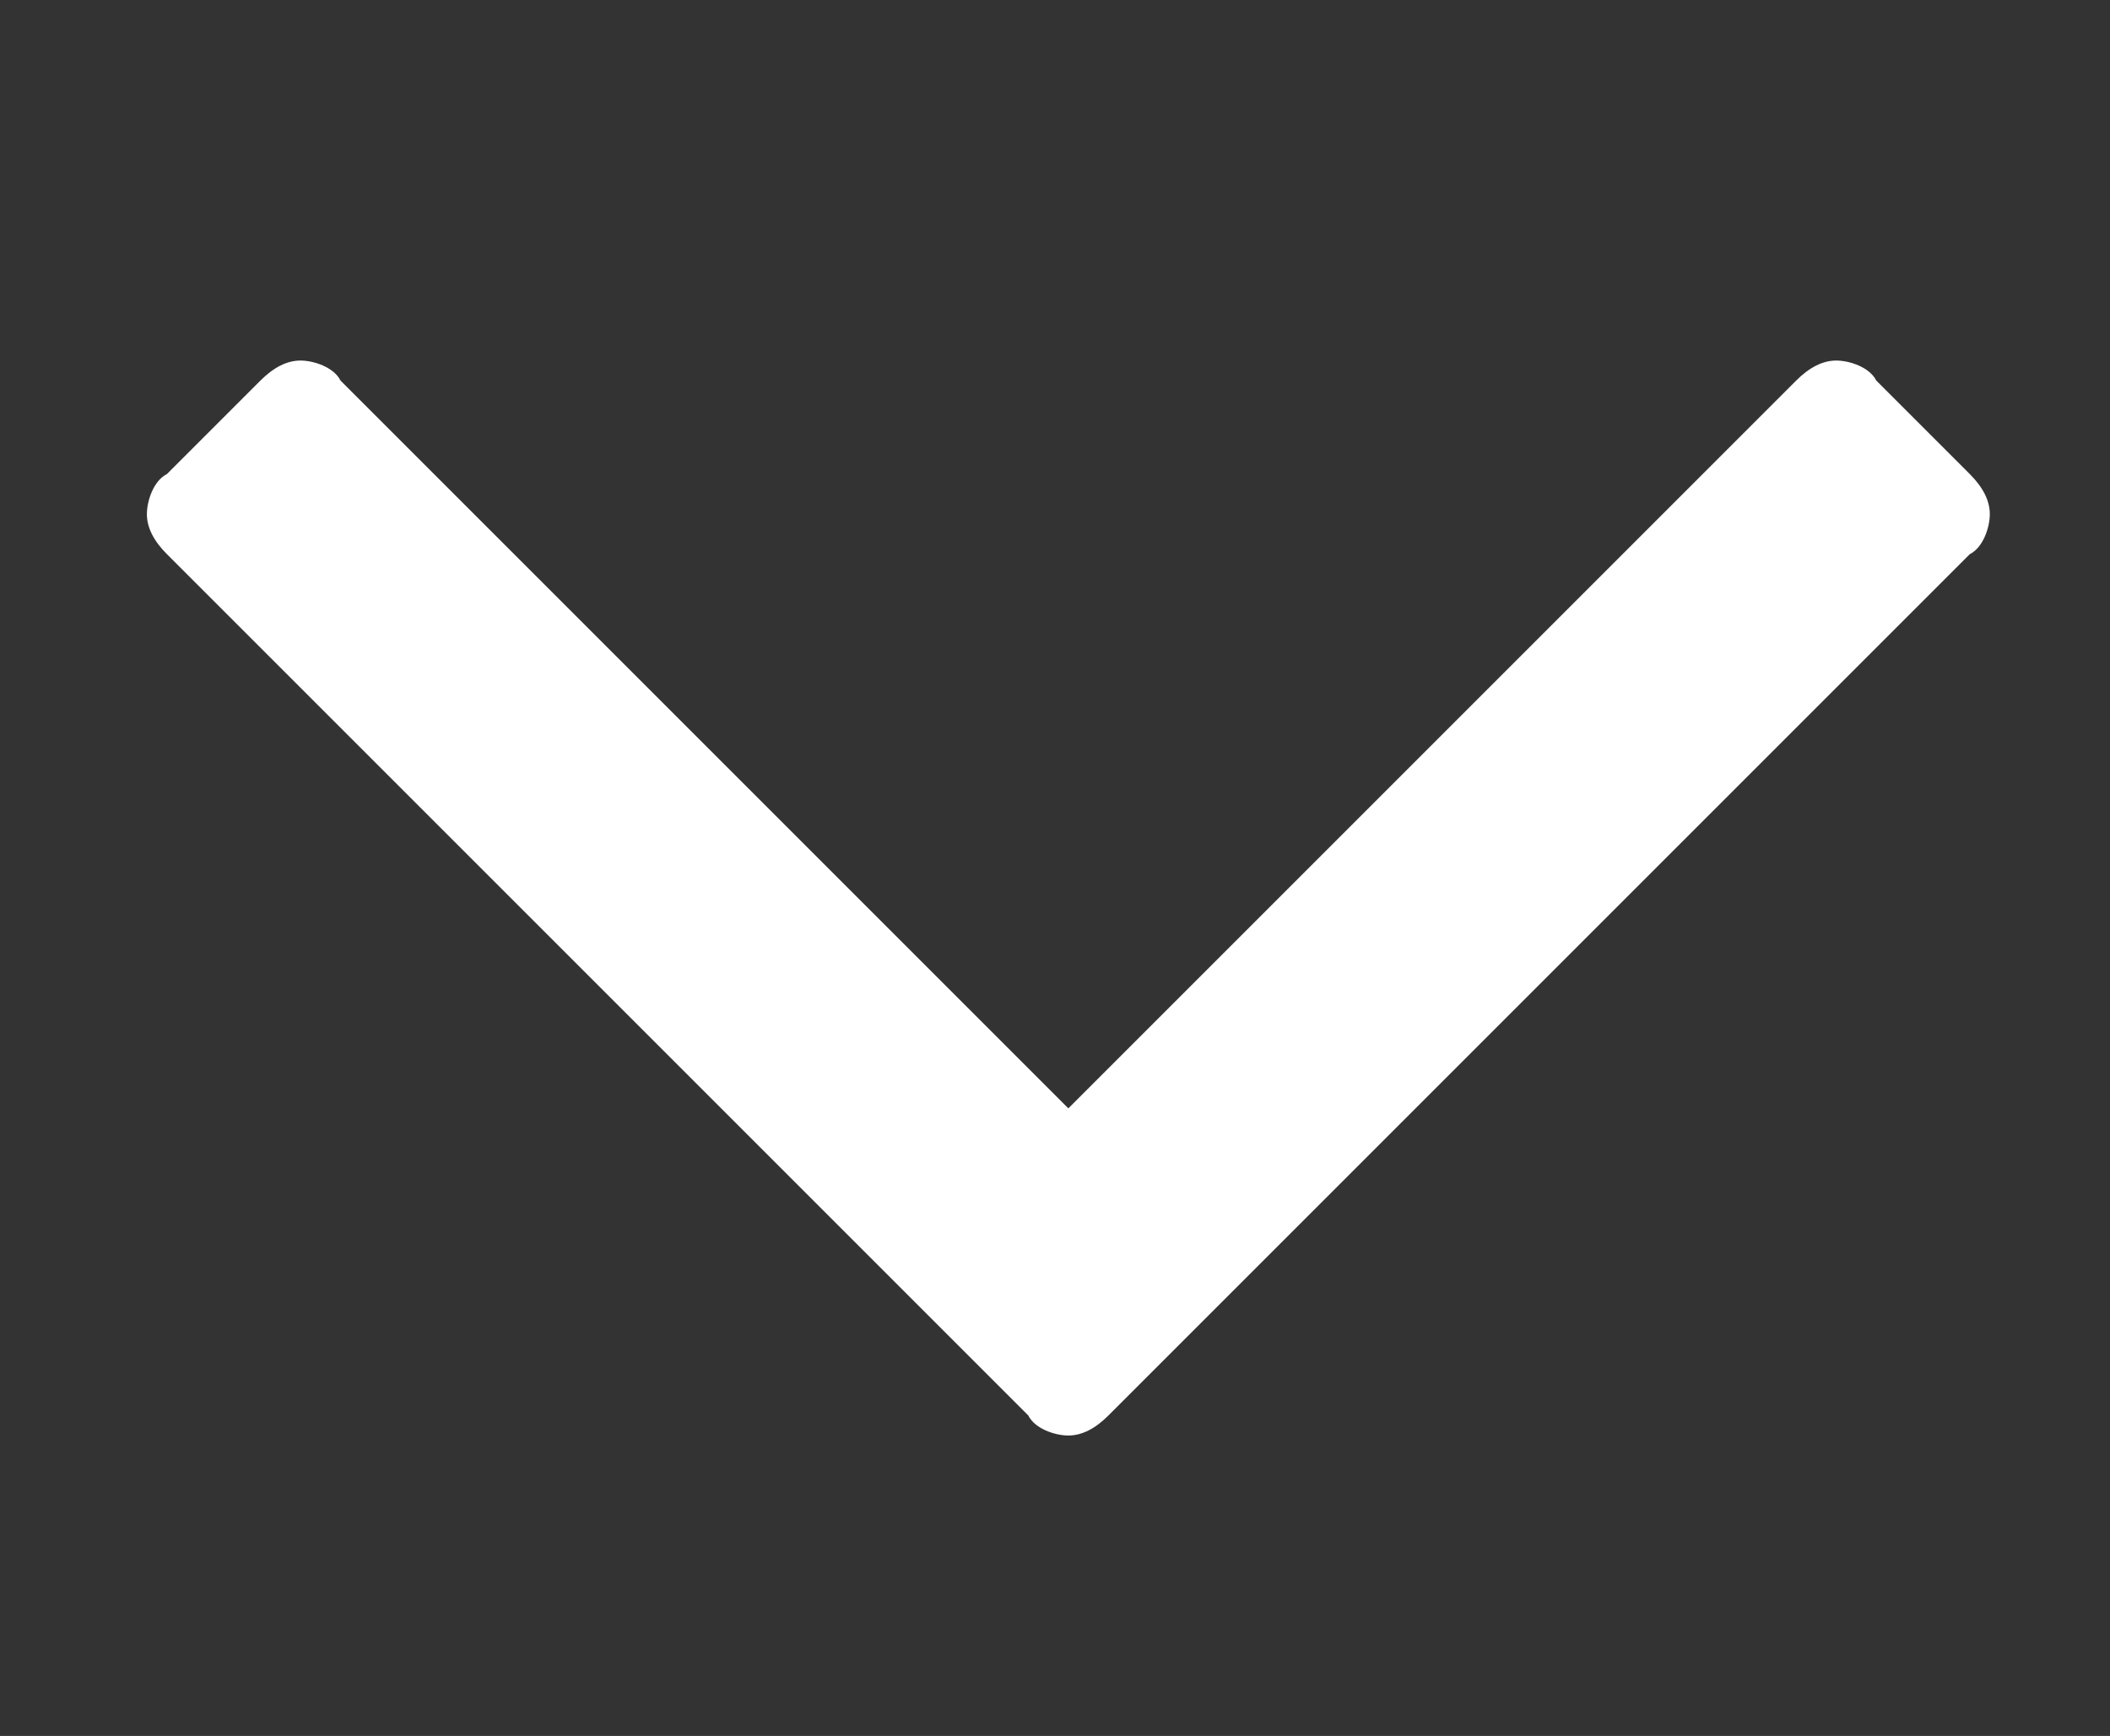 <?xml version="1.0" encoding="utf-8"?>
<!-- Generator: Adobe Illustrator 23.0.1, SVG Export Plug-In . SVG Version: 6.00 Build 0)  -->
<svg version="1.1" id="Laag_1" xmlns="http://www.w3.org/2000/svg" xmlns:xlink="http://www.w3.org/1999/xlink" x="0px" y="0px"
	 viewBox="0 0 31.6 26" style="enable-background:new 0 0 31.6 26;" xml:space="preserve">
<rect x="0" y="0" width="31.6" height="26" fill="#333333" stroke="none"/>
<style type="text/css">
	.st0{enable-background:new    ;}
	.st1{fill:#FFFFFF;}
</style>
<title></title>
<desc>Created with Sketch.</desc>
<g id="designs">
	<g transform="translate(-866, -707)">
		<g id="Group" transform="translate(711, 595)">
			<g class="st0">
				<path class="st1" d="M184.8,119.7c0,0.2-0.1,0.5-0.3,0.6l-12.9,12.9c-0.2,0.2-0.4,0.3-0.6,0.3c-0.2,0-0.5-0.1-0.6-0.3
					l-12.9-12.9c-0.2-0.2-0.3-0.4-0.3-0.6s0.1-0.5,0.3-0.6l1.4-1.4c0.2-0.2,0.4-0.3,0.6-0.3c0.2,0,0.5,0.1,0.6,0.3l10.9,10.9
					l10.9-10.9c0.2-0.2,0.4-0.3,0.6-0.3c0.2,0,0.5,0.1,0.6,0.3l1.4,1.4C184.7,119.3,184.8,119.5,184.8,119.7z"/>
			</g>
		</g>
	</g>
</g>
</svg>
